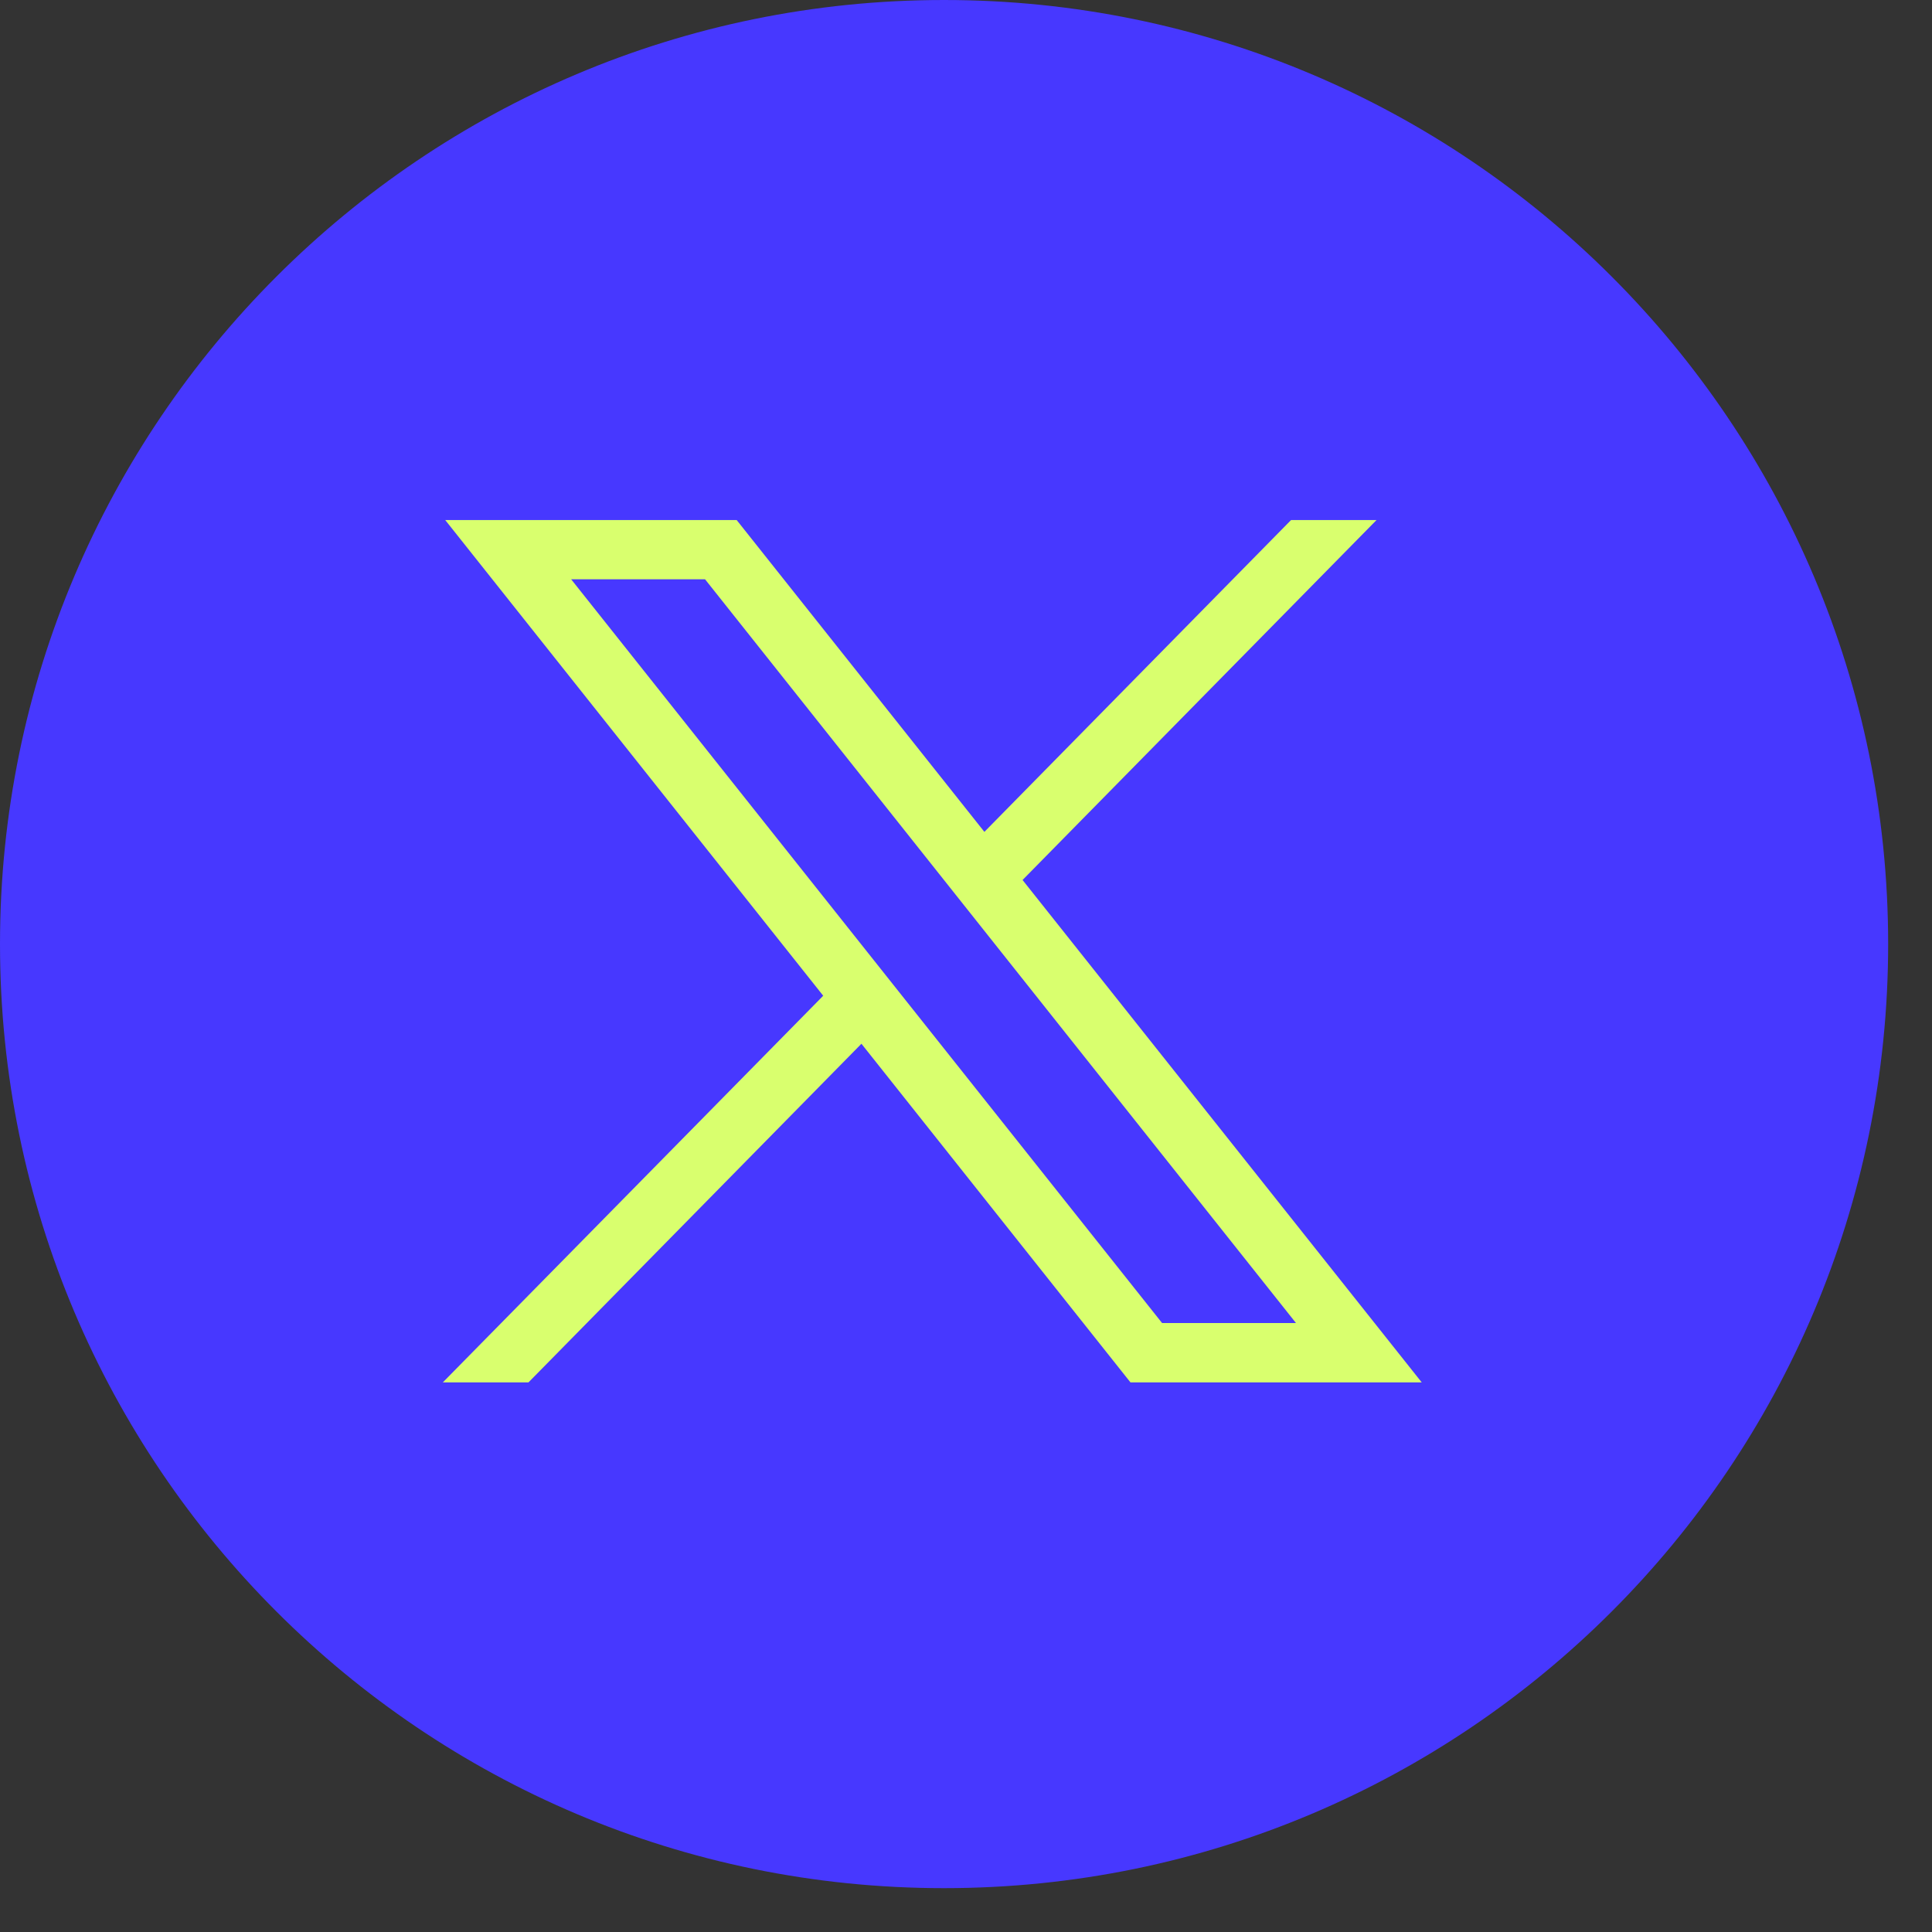 <?xml version="1.0" encoding="UTF-8"?> <svg xmlns="http://www.w3.org/2000/svg" width="33" height="33" viewBox="0 0 33 33" fill="none"><rect x="0" y="0" width="33" height="33" fill="#333333" stroke="none"/><path fill-rule="evenodd" clip-rule="evenodd" d="M16.125 32.251C25.031 32.251 32.251 25.031 32.251 16.125C32.251 7.22 25.031 0 16.125 0C7.22 0 0 7.22 0 16.125C0 25.031 7.22 32.251 16.125 32.251Z" fill="#4738FF"></path><path d="M7.605 8.883L14.061 17.008L7.564 23.612H9.027L14.714 17.828L19.309 23.612H24.284L17.466 15.031L23.512 8.883H22.052L16.814 14.209L12.583 8.883H7.605ZM9.756 9.895H12.043L22.136 22.598H19.849L9.756 9.895Z" fill="#D9FF6E"></path></svg> 